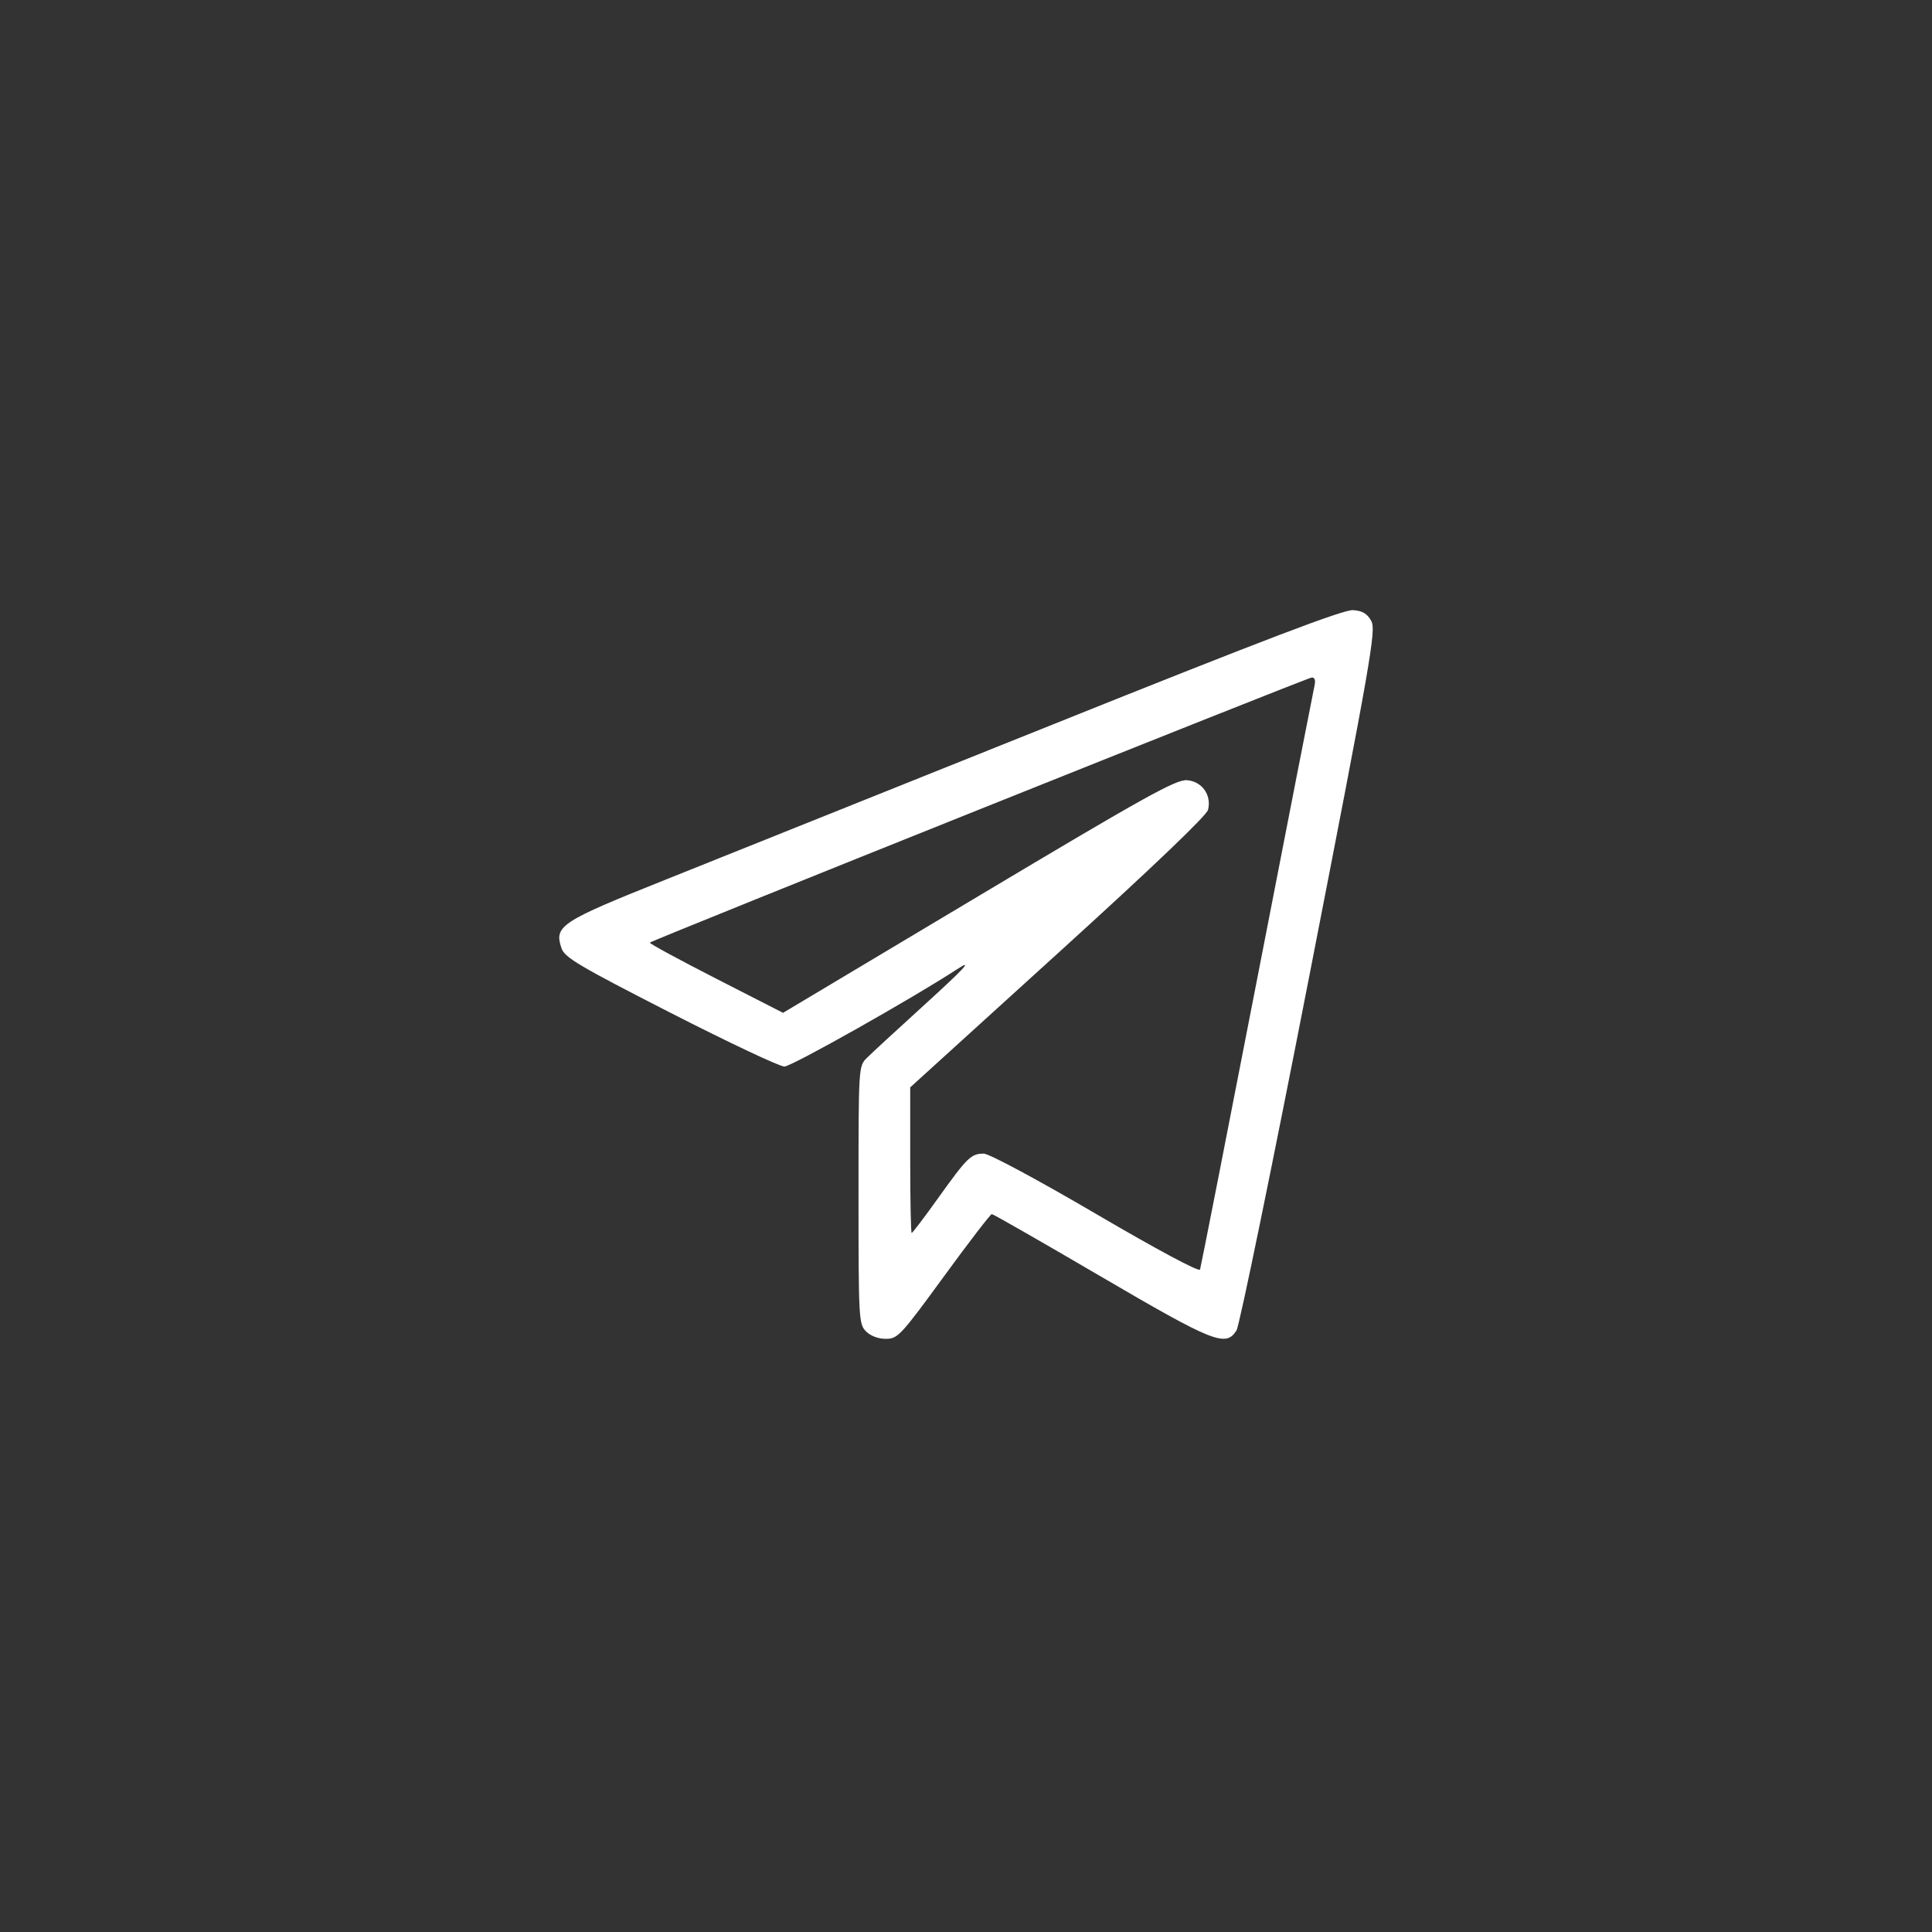 <?xml version="1.0" encoding="UTF-8"?> <svg xmlns="http://www.w3.org/2000/svg" width="114" height="114" viewBox="0 0 114 114" fill="none"><rect x="0" y="0" width="114" height="114" fill="#333333" stroke="none"/><g clip-path="url(#clip0_2645_201)"><path fill-rule="evenodd" clip-rule="evenodd" d="M62.094 42.76C52.75 46.508 42.507 50.613 39.332 51.882C33.051 54.392 32.688 54.63 33.131 55.951C33.314 56.497 34.164 57.001 39.55 59.754C42.964 61.499 45.995 62.93 46.284 62.933C46.695 62.937 53.839 58.911 56.485 57.183C57.485 56.531 56.906 57.149 54.307 59.51C52.84 60.843 51.418 62.155 51.149 62.426C50.659 62.917 50.658 62.93 50.658 70.513C50.658 77.81 50.675 78.125 51.094 78.554C51.359 78.825 51.82 79 52.269 79C52.971 79 53.144 78.815 55.695 75.319C57.172 73.295 58.445 71.638 58.523 71.638C58.601 71.638 61.495 73.294 64.954 75.319C71.64 79.231 72.332 79.506 72.963 78.498C73.136 78.222 75.067 68.822 77.254 57.608C80.933 38.748 81.207 37.177 80.913 36.639C80.679 36.21 80.396 36.041 79.84 36.001C79.282 35.96 74.651 37.723 62.094 42.76ZM77.563 40.462C77.5 40.738 75.974 48.543 74.172 57.807C72.37 67.071 70.857 74.768 70.81 74.912C70.759 75.069 68.286 73.746 64.667 71.625C61.234 69.614 58.367 68.075 58.052 68.072C57.305 68.067 57.078 68.288 55.359 70.69C54.547 71.825 53.843 72.754 53.795 72.754C53.747 72.754 53.708 70.82 53.708 68.457V64.161L62.427 56.243C67.972 51.209 71.196 48.129 71.282 47.784C71.501 46.913 70.926 46.105 70.038 46.037C69.393 45.987 67.593 46.988 57.743 52.871L46.204 59.763L42.234 57.734C40.05 56.617 38.3 55.667 38.344 55.621C38.493 55.468 77.122 39.997 77.4 39.978C77.578 39.967 77.636 40.14 77.563 40.462Z" fill="white"></path></g><defs><clipPath id="clip0_2645_201"><rect width="114" height="114" fill="white"></rect></clipPath></defs></svg> 